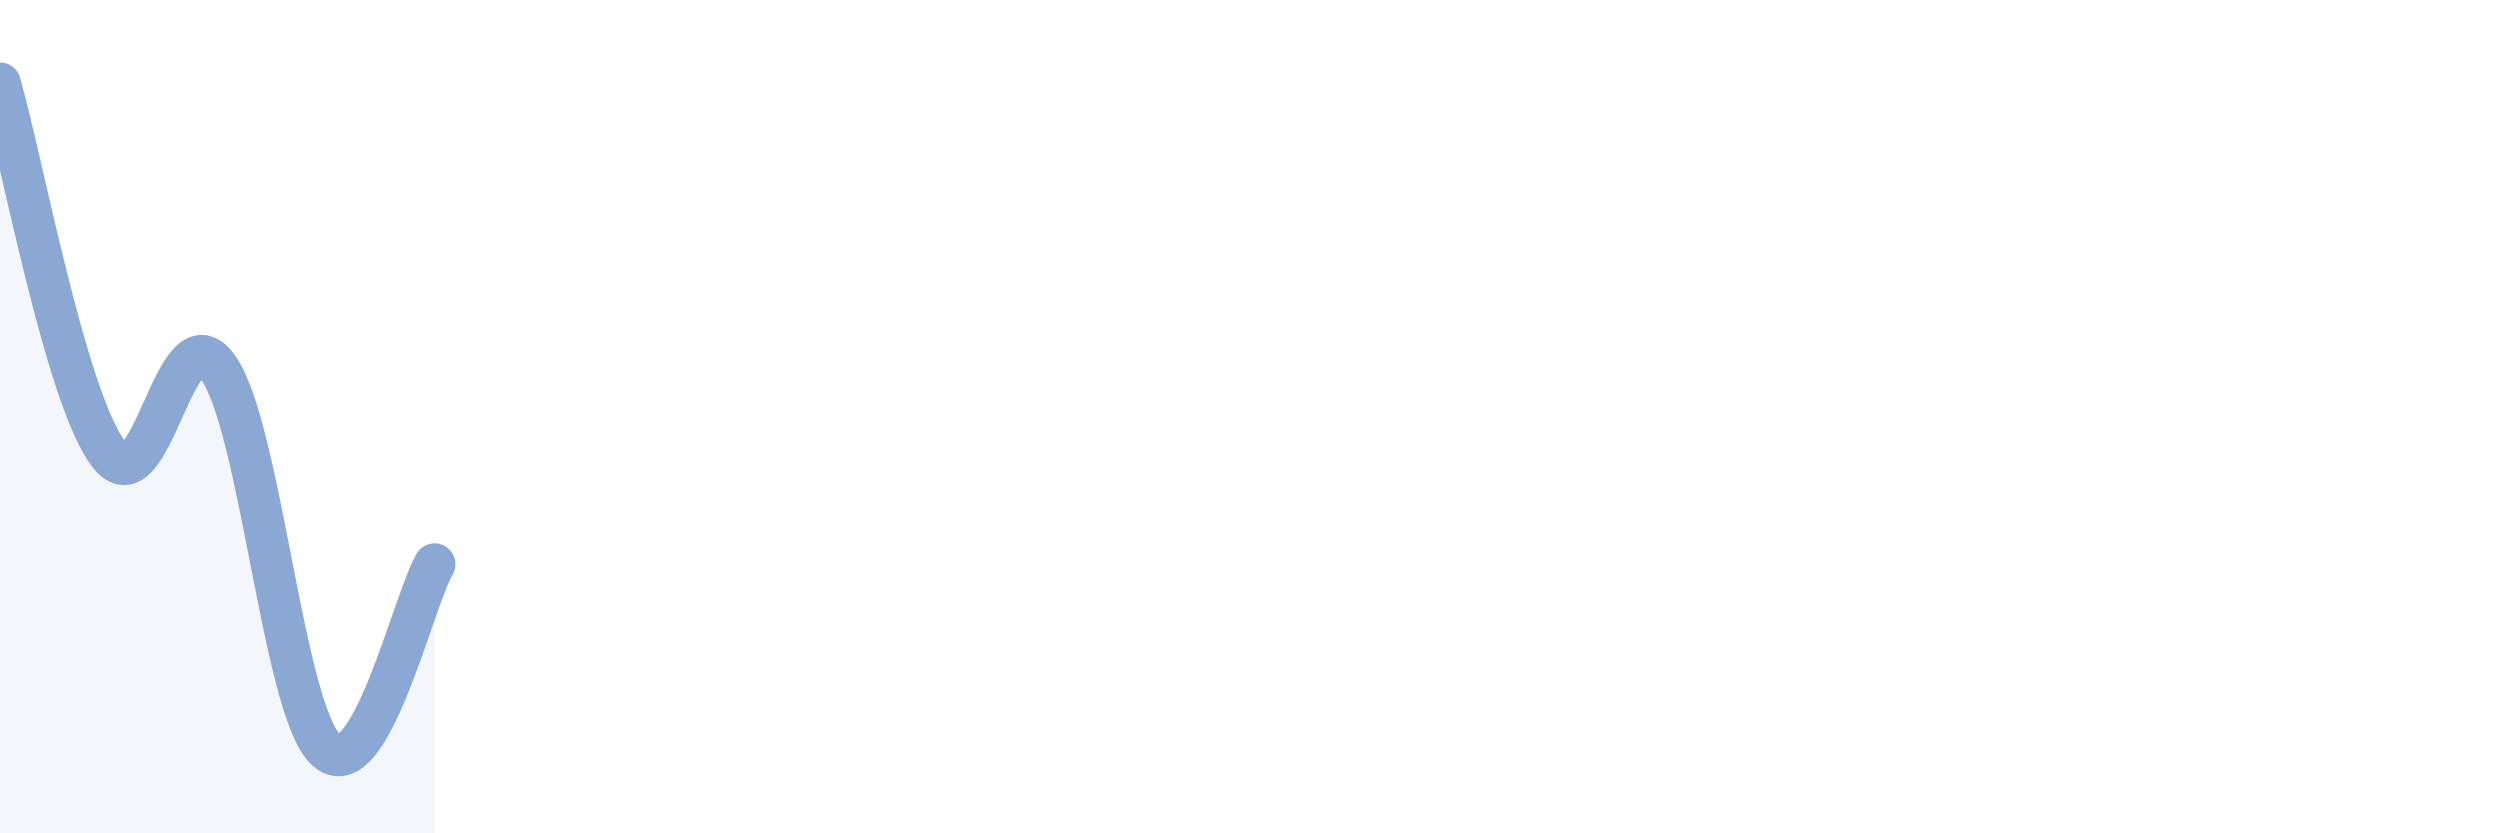 
    <svg width="60" height="20" viewBox="0 0 60 20" xmlns="http://www.w3.org/2000/svg">
      <path
        d="M 0,2 C 0.52,3.78 1.57,9.54 2.61,10.9 C 3.65,12.26 4.18,7.38 5.22,8.8 C 6.26,10.22 6.79,17.05 7.83,18 C 8.87,18.95 9.91,14.43 10.43,13.54L10.43 20L0 20Z"
        fill="#8ba7d3"
        opacity="0.1"
        stroke-linecap="round"
        stroke-linejoin="round"
      />
      <path
        d="M 0,2 C 0.52,3.78 1.57,9.54 2.61,10.9 C 3.65,12.26 4.18,7.38 5.22,8.8 C 6.26,10.22 6.79,17.05 7.83,18 C 8.87,18.95 9.91,14.43 10.43,13.54"
        stroke="#8ba7d3"
        stroke-width="1"
        fill="none"
        stroke-linecap="round"
        stroke-linejoin="round"
      />
    </svg>
  